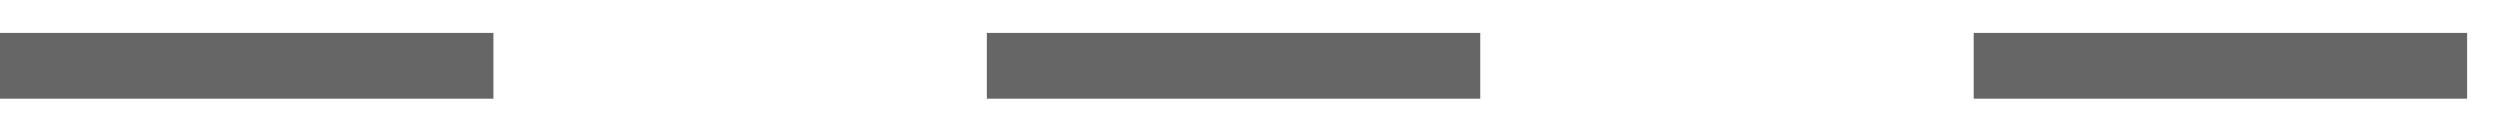 <svg width="38" height="2" viewBox="0 0 38 2" fill="none" xmlns="http://www.w3.org/2000/svg">
<path d="M0 1H7.5" stroke="#666666"/>
<path d="M15 1H22.5" stroke="#666666"/>
<path d="M30 1H37.5" stroke="#666666"/>
</svg>
